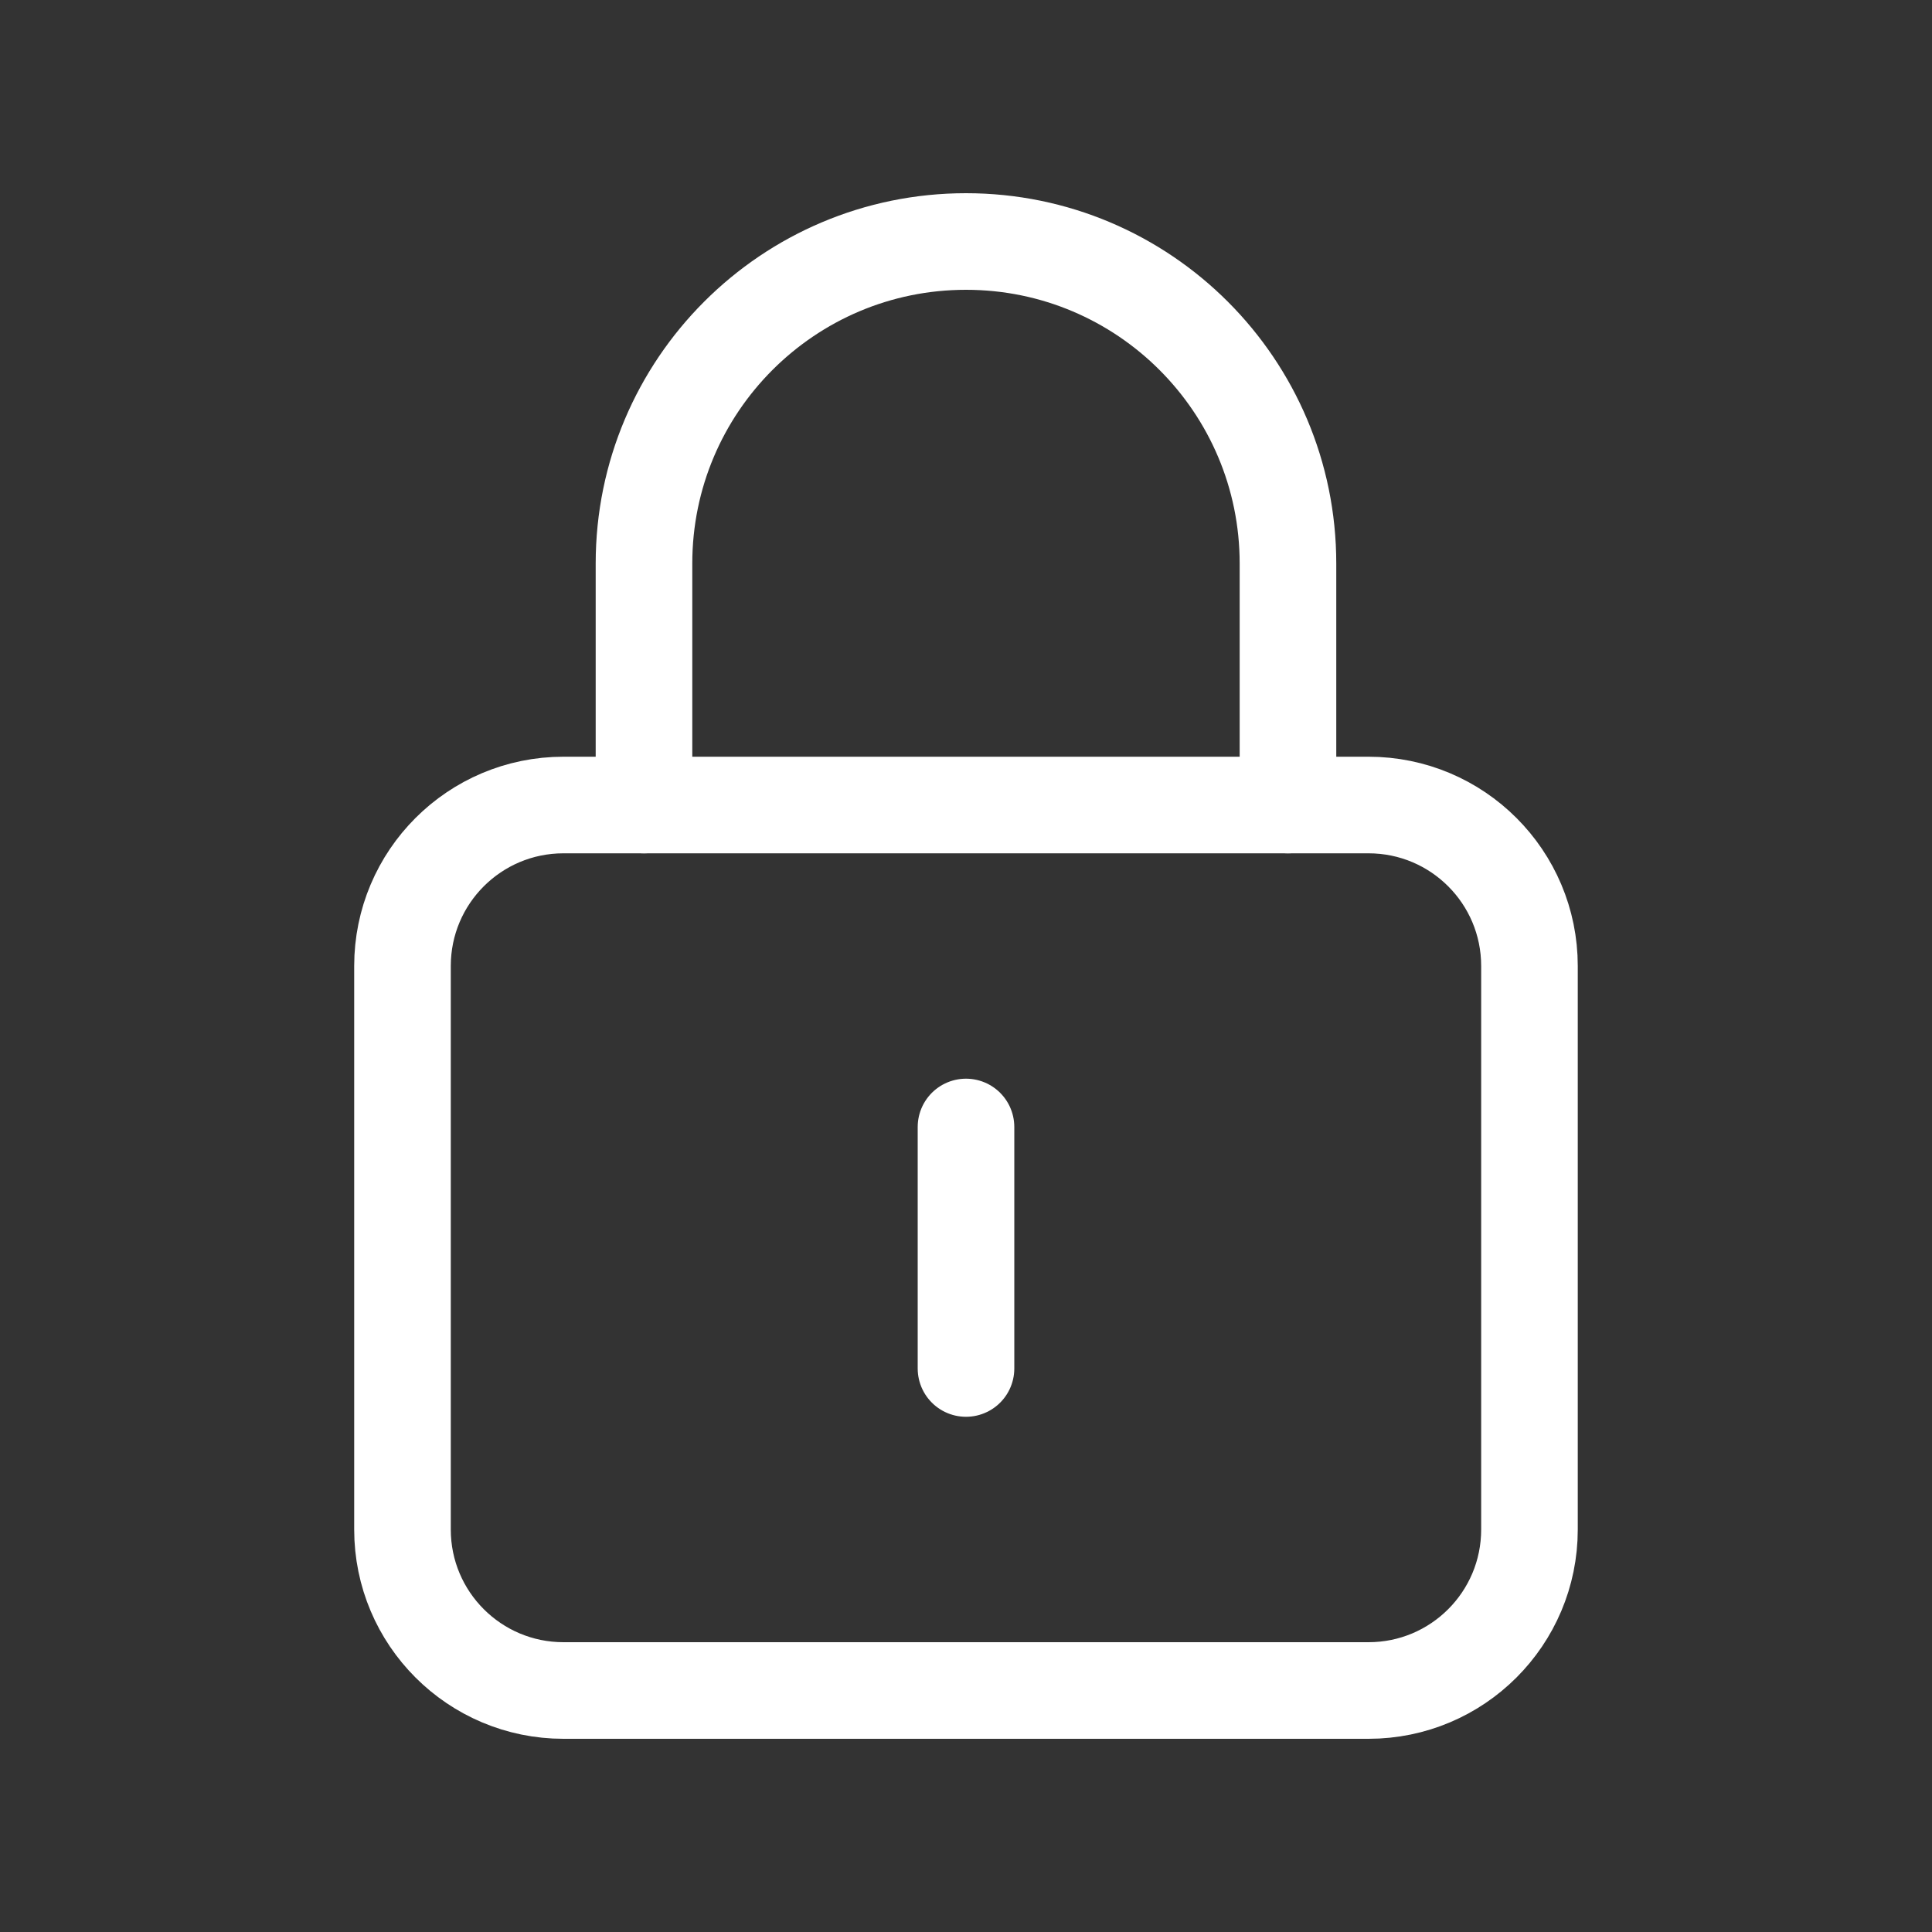 <svg width="40" height="40" viewBox="0 0 40 40" fill="none" xmlns="http://www.w3.org/2000/svg">
<rect x="0" y="0" width="40" height="40" fill="#333333" stroke="none"/>
<path d="M13.333 16.667V11.667V11.667C13.333 7.985 16.318 5 20 5V5C23.681 5 26.666 7.985 26.666 11.667V11.667V16.667" stroke="white" stroke-width="2" stroke-linecap="round" stroke-linejoin="round"/>
<path d="M20 23.333V28.333" stroke="white" stroke-width="2" stroke-linecap="round" stroke-linejoin="round"/>
<path fill-rule="evenodd" clip-rule="evenodd" d="M28.333 35H11.666C9.825 35 8.333 33.508 8.333 31.667V20C8.333 18.158 9.825 16.667 11.666 16.667H28.333C30.175 16.667 31.666 18.158 31.666 20V31.667C31.666 33.508 30.175 35 28.333 35Z" stroke="white" stroke-width="2" stroke-linecap="round" stroke-linejoin="round"/>
</svg>
